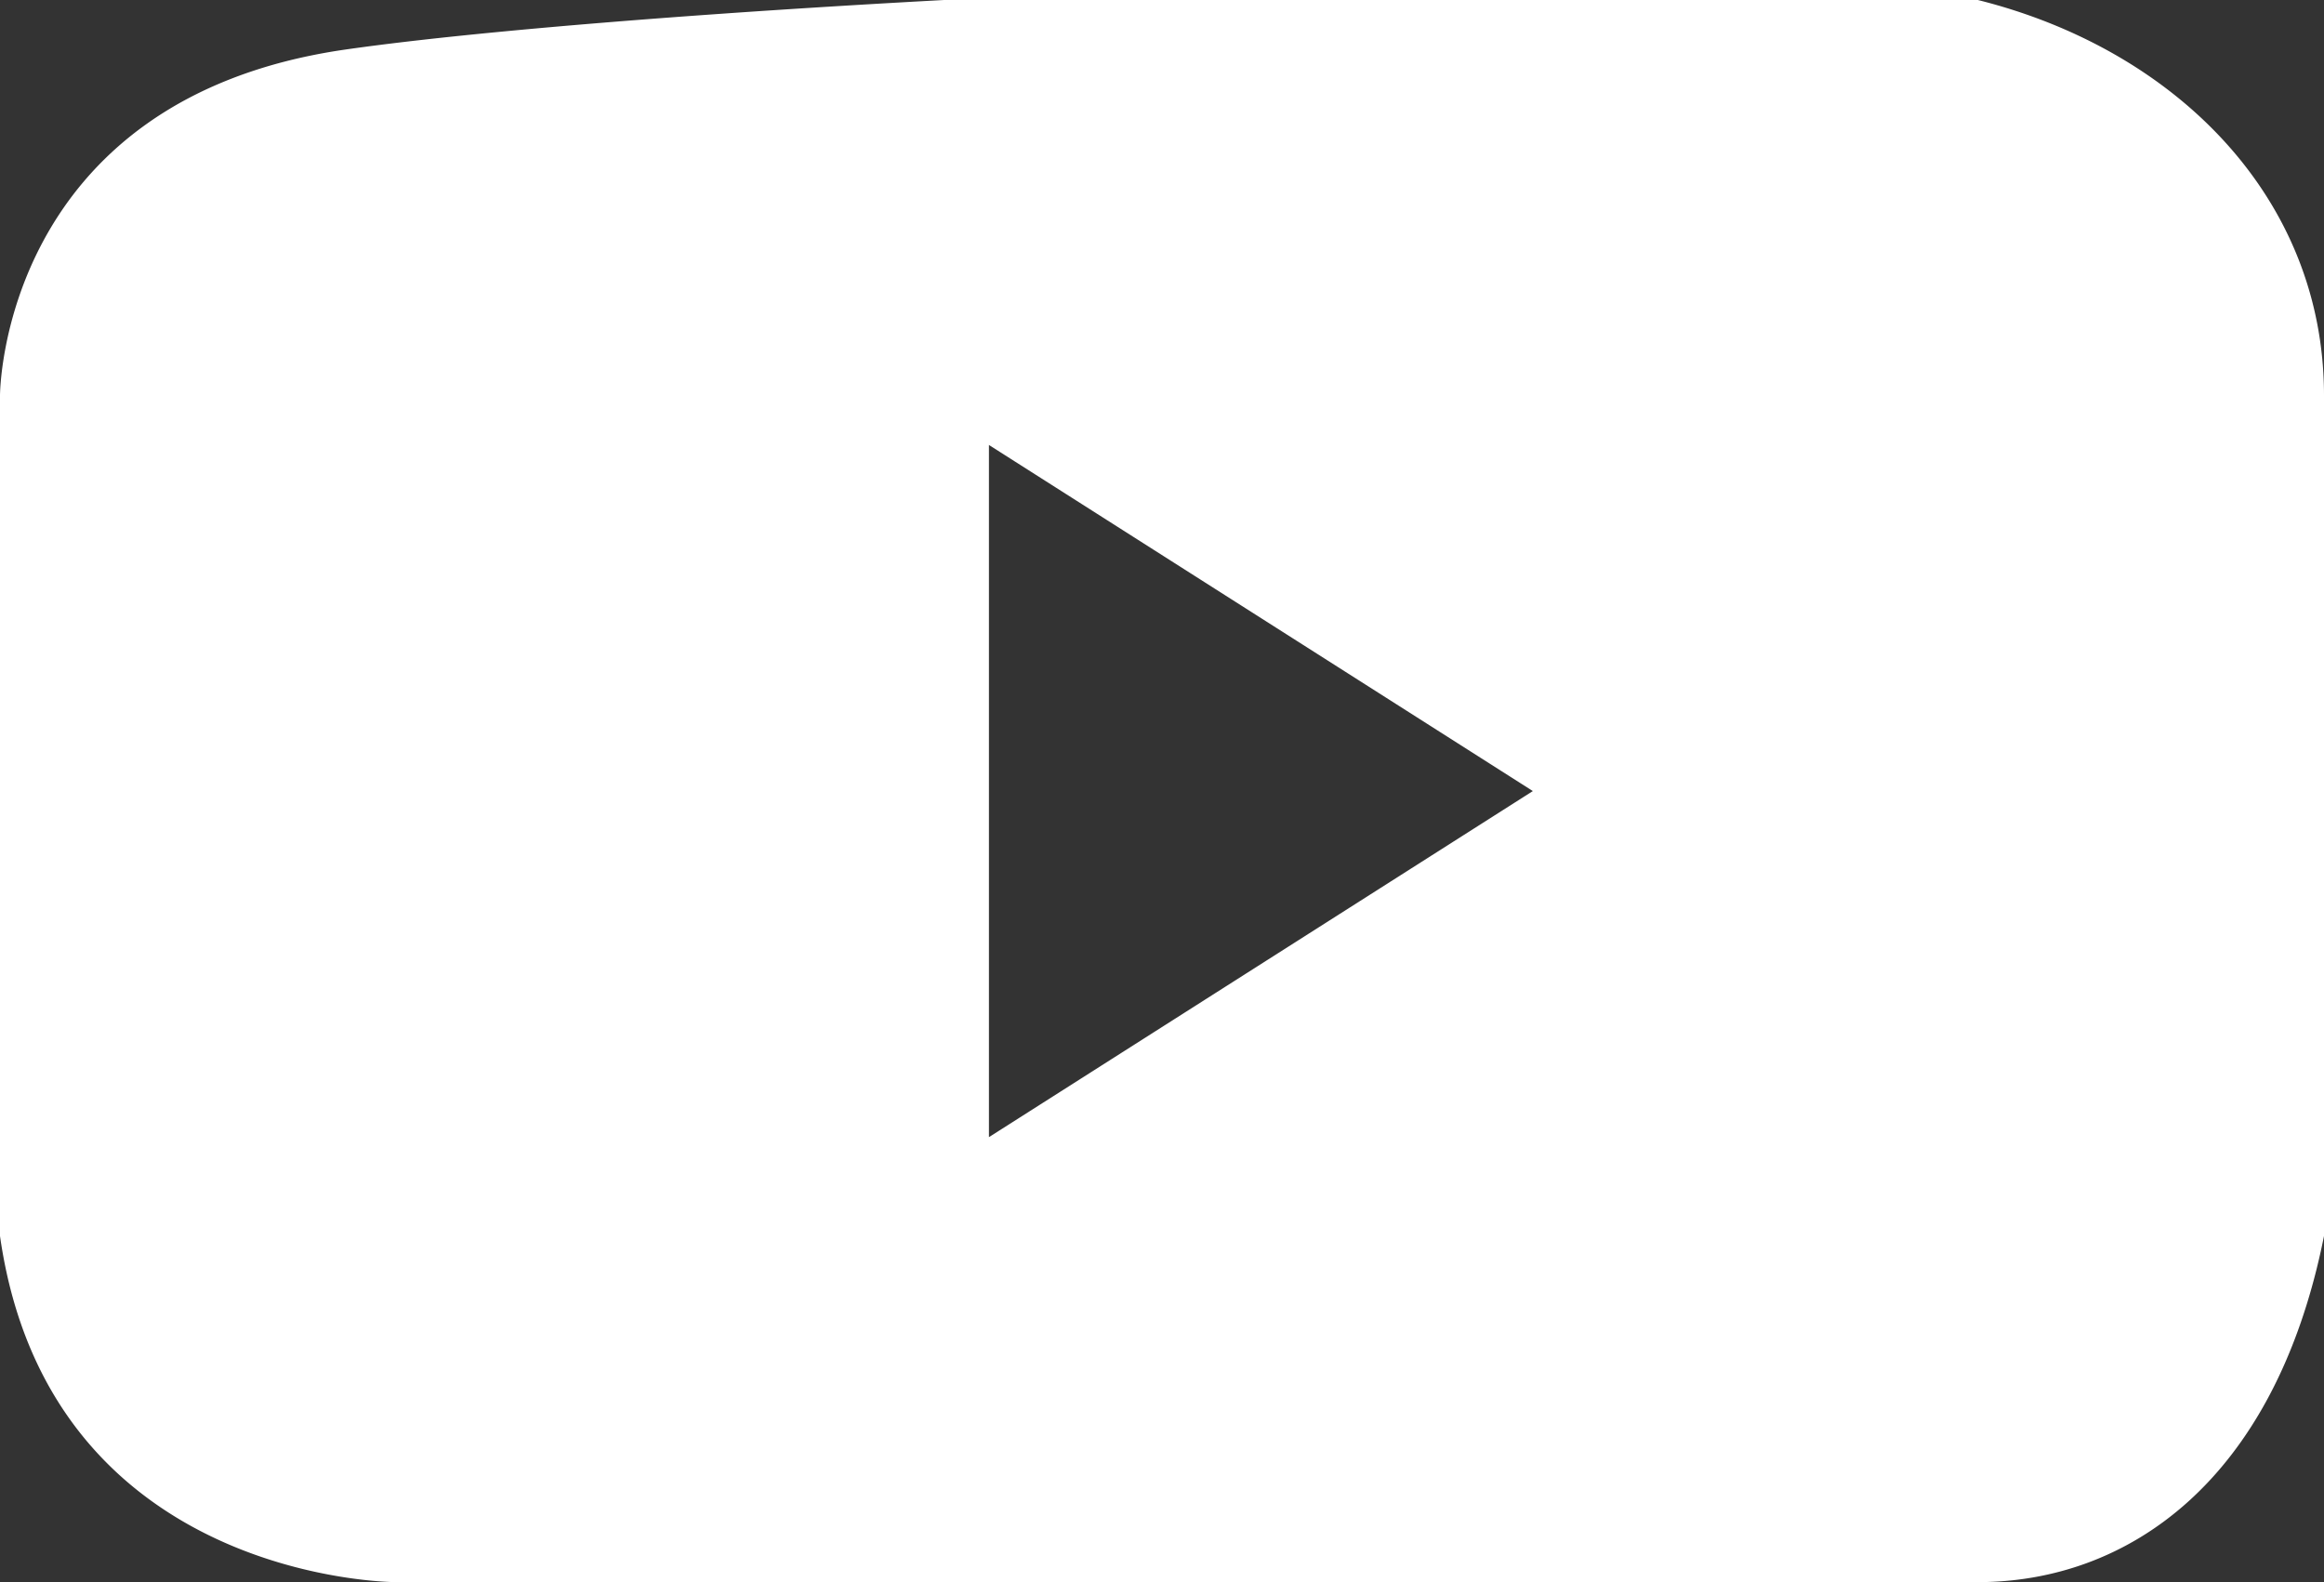 <svg xmlns="http://www.w3.org/2000/svg" width="47" height="32">
  <rect width="100%" height="100%" fill="#333333" stroke="none"/>
  <path d="M47 8c0-4-3-7-7-8S14 0 7 1 0 8 0 8a133 133 0 0 0 0 17c1 7 8 7 8 7h32c3 0 6-2 7-7V8zM20 23V9l11 7z" fill="#fff"/>
</svg>
